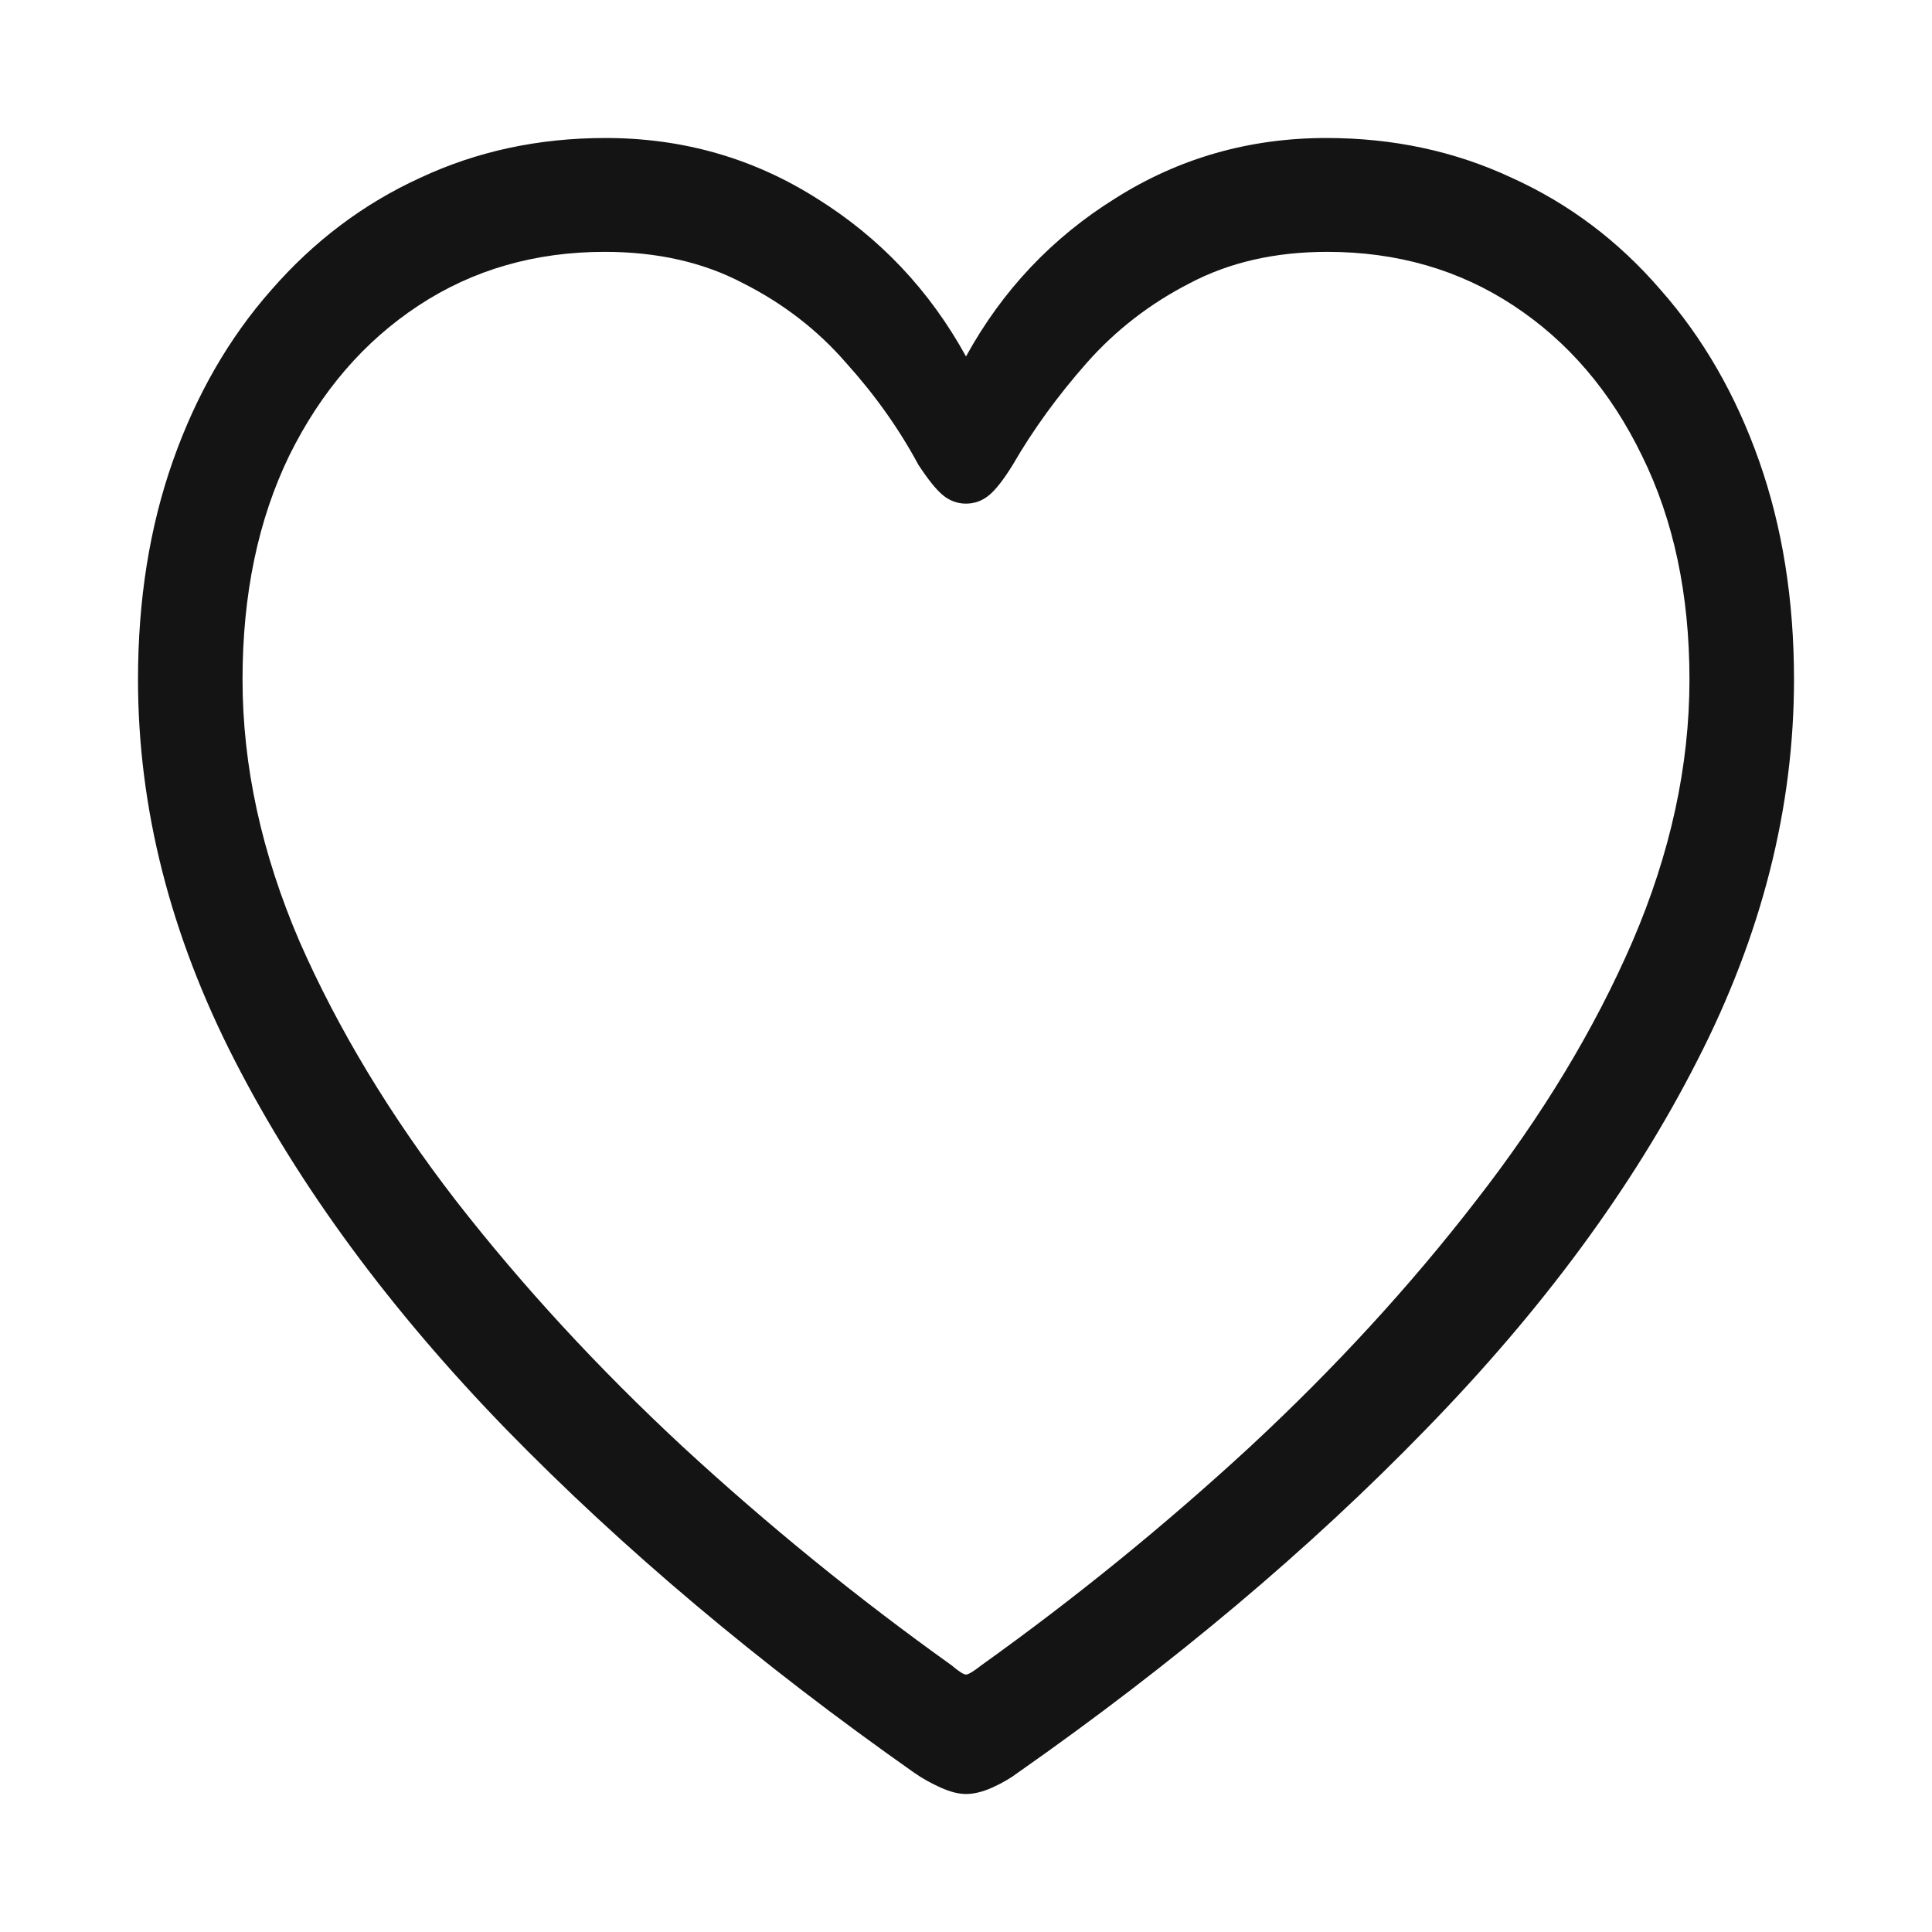 <svg width="28" height="28" viewBox="0 0 28 28" fill="none" xmlns="http://www.w3.org/2000/svg">
<path d="M2 9.848C2 8.694 2.168 7.639 2.505 6.682C2.842 5.725 3.318 4.898 3.934 4.2C4.55 3.494 5.269 2.952 6.09 2.577C6.912 2.192 7.807 2 8.776 2C9.893 2 10.912 2.291 11.832 2.872C12.752 3.444 13.474 4.209 14 5.166C14.526 4.209 15.248 3.444 16.168 2.872C17.088 2.291 18.107 2 19.224 2C20.193 2 21.088 2.192 21.91 2.577C22.739 2.952 23.458 3.494 24.066 4.2C24.682 4.898 25.158 5.725 25.495 6.682C25.832 7.639 26 8.694 26 9.848C26 11.708 25.532 13.551 24.596 15.375C23.667 17.2 22.357 18.979 20.665 20.714C18.982 22.449 17.01 24.108 14.752 25.691C14.645 25.772 14.522 25.843 14.382 25.906C14.242 25.969 14.115 26 14 26C13.893 26 13.77 25.969 13.63 25.906C13.491 25.843 13.363 25.772 13.248 25.691C10.998 24.108 9.027 22.449 7.335 20.714C5.651 18.979 4.341 17.2 3.405 15.375C2.468 13.551 2 11.708 2 9.848ZM3.515 9.848C3.515 11.1 3.791 12.366 4.341 13.645C4.899 14.915 5.655 16.167 6.608 17.401C7.569 18.635 8.665 19.825 9.897 20.969C11.129 22.105 12.427 23.16 13.791 24.135C13.897 24.225 13.967 24.269 14 24.269C14.033 24.269 14.107 24.225 14.222 24.135C15.585 23.16 16.883 22.105 18.115 20.969C19.347 19.825 20.439 18.635 21.392 17.401C22.353 16.167 23.109 14.915 23.659 13.645C24.209 12.366 24.485 11.1 24.485 9.848C24.485 8.614 24.255 7.532 23.795 6.601C23.343 5.671 22.723 4.947 21.934 4.428C21.146 3.909 20.246 3.65 19.236 3.65C18.48 3.65 17.815 3.802 17.24 4.106C16.665 4.401 16.168 4.786 15.749 5.26C15.331 5.734 14.973 6.226 14.678 6.736C14.546 6.95 14.431 7.098 14.333 7.178C14.234 7.259 14.123 7.299 14 7.299C13.877 7.299 13.766 7.259 13.667 7.178C13.569 7.098 13.45 6.95 13.31 6.736C13.031 6.217 12.682 5.725 12.263 5.26C11.852 4.786 11.355 4.401 10.772 4.106C10.197 3.802 9.528 3.65 8.764 3.65C7.754 3.65 6.854 3.909 6.066 4.428C5.277 4.947 4.653 5.671 4.193 6.601C3.741 7.532 3.515 8.614 3.515 9.848Z" fill="#141414"/>
</svg>
